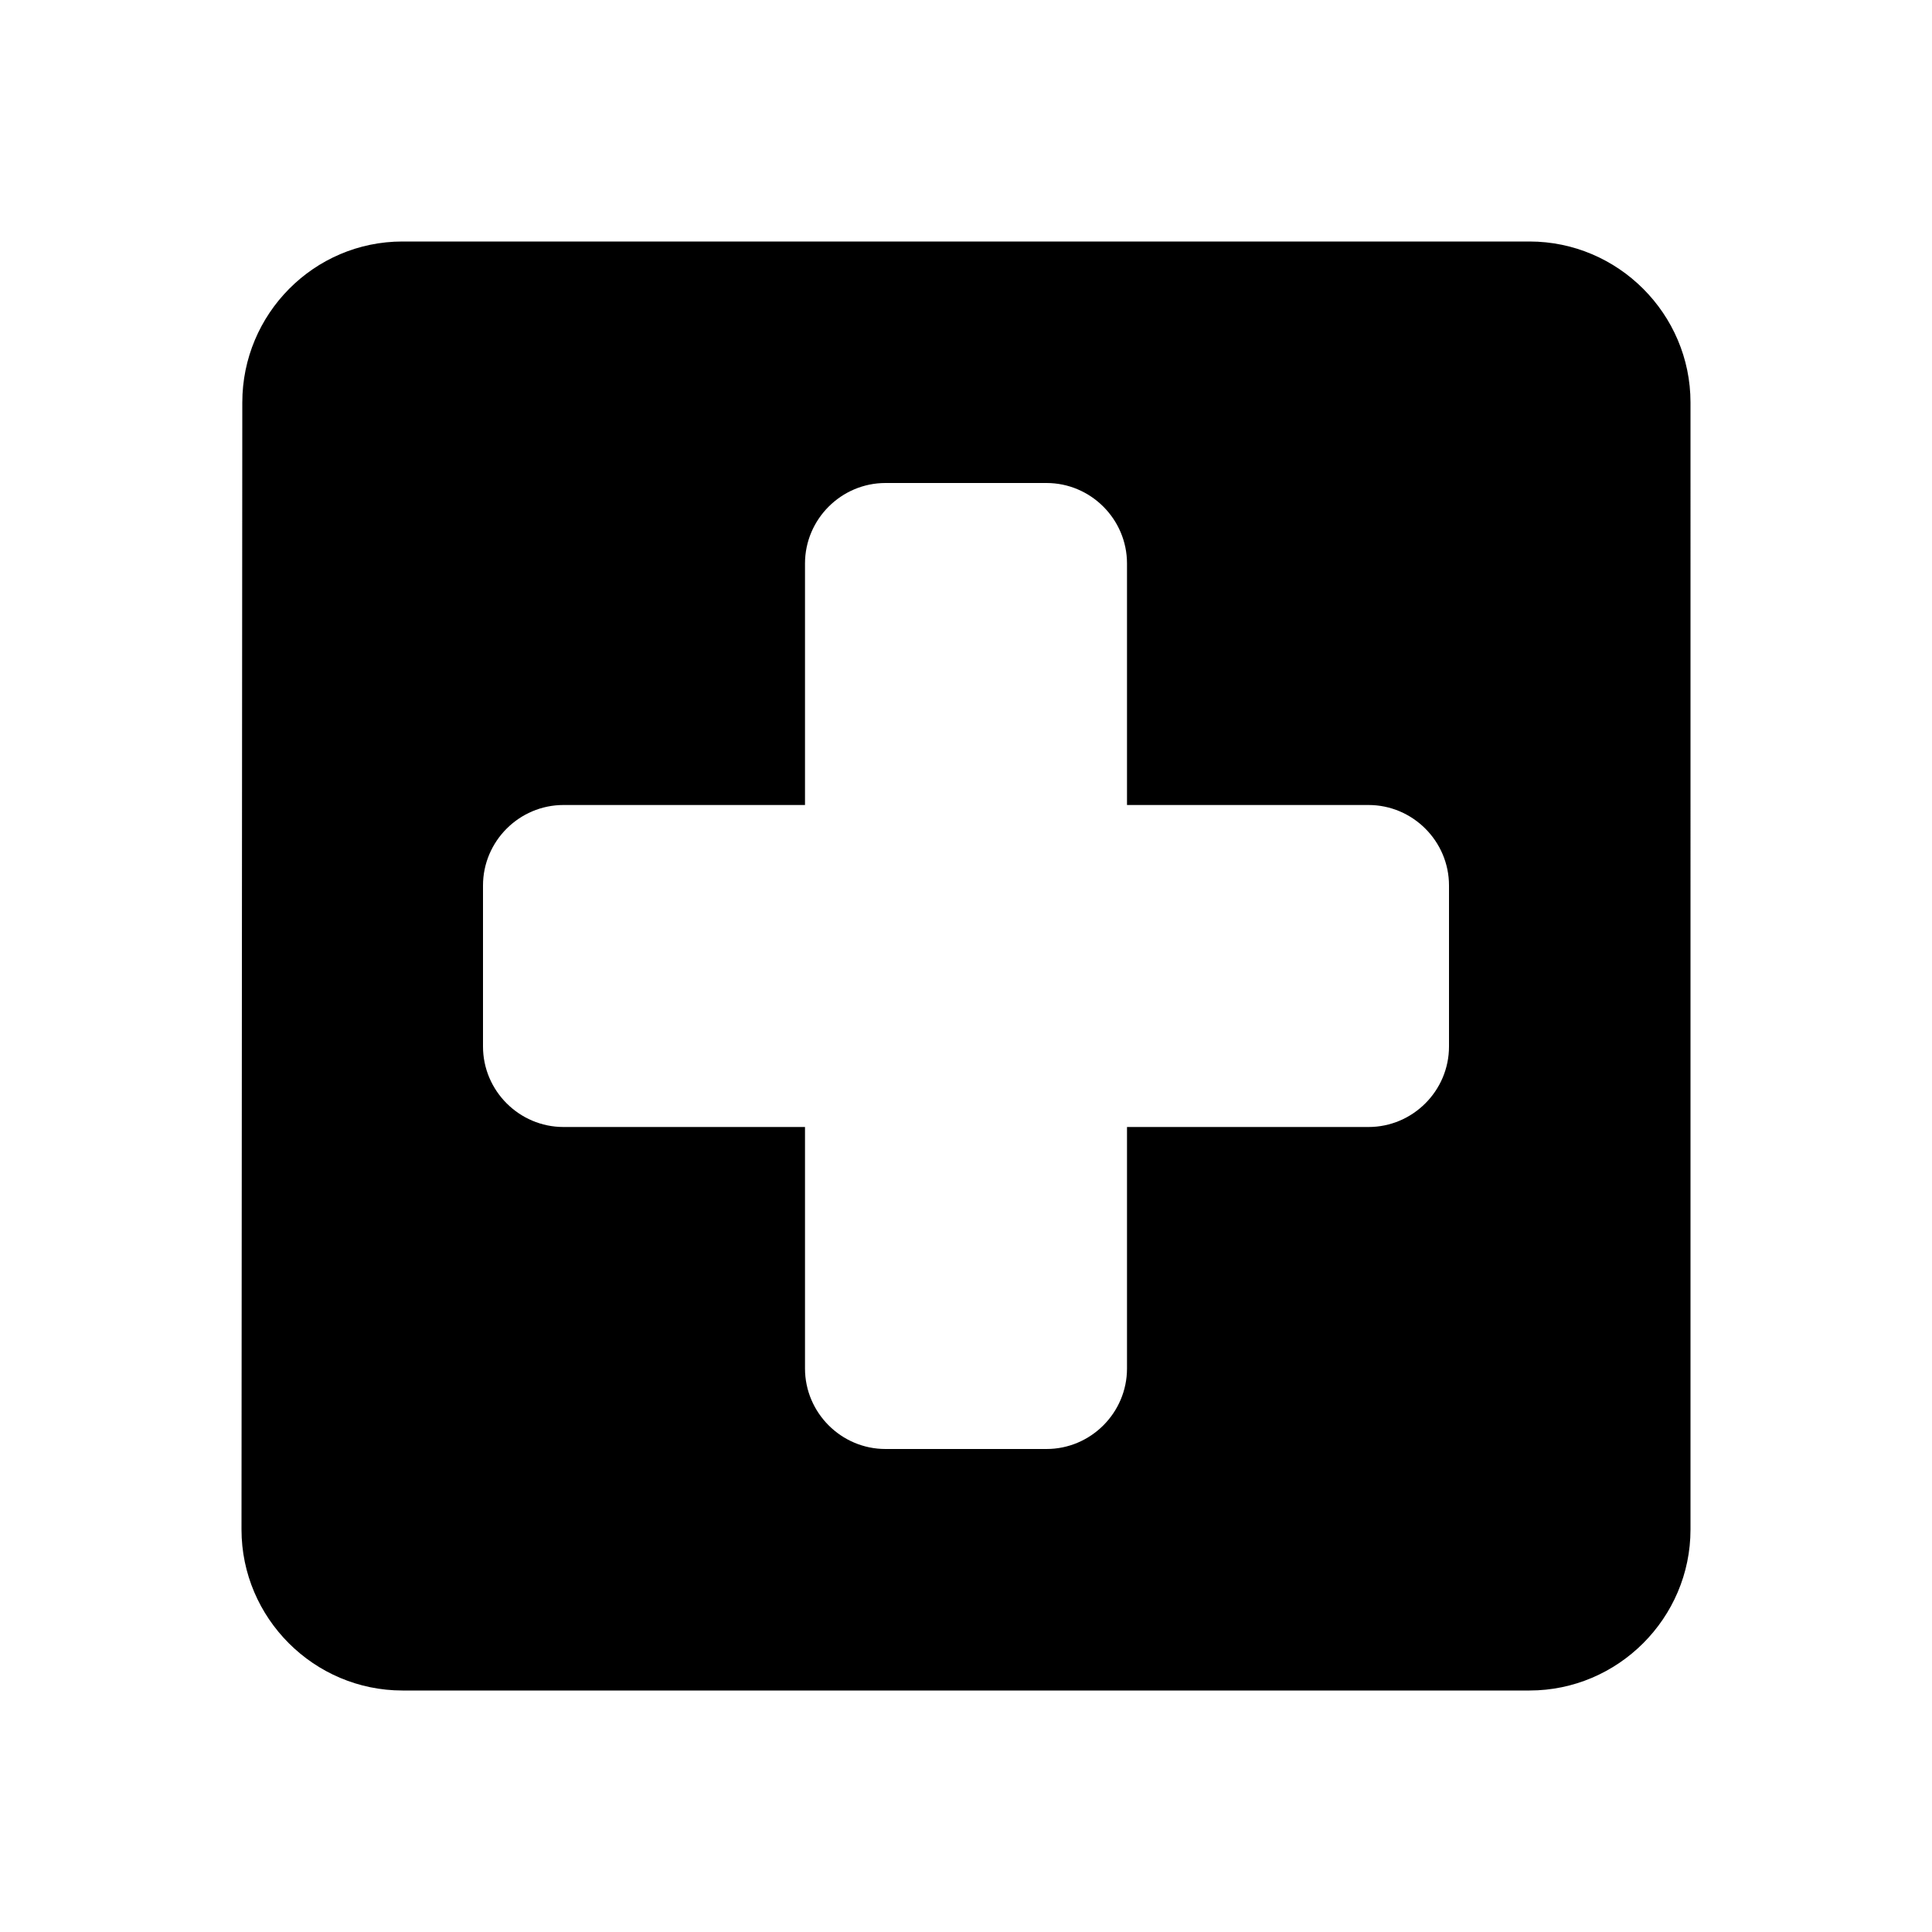 <?xml version="1.0" encoding="UTF-8"?>
<svg xmlns="http://www.w3.org/2000/svg" height="24px" viewBox="0 0 24 24" width="24px" fill="#000000">
  <path d="M0 0h24v24H0V0z" fill="none"></path>
  <path d="M19 3H5c-1.1 0-1.99.9-1.99 2L3 19c0 1.1.9 2 2 2h14c1.1 0 2-.9 2-2V5c0-1.1-.9-2-2-2zm-2 11h-3v3c0 .55-.45 1-1 1h-2c-.55 0-1-.45-1-1v-3H7c-.55 0-1-.45-1-1v-2c0-.55.45-1 1-1h3V7c0-.55.45-1 1-1h2c.55 0 1 .45 1 1v3h3c.55 0 1 .45 1 1v2c0 .55-.45 1-1 1z"></path>
</svg>
